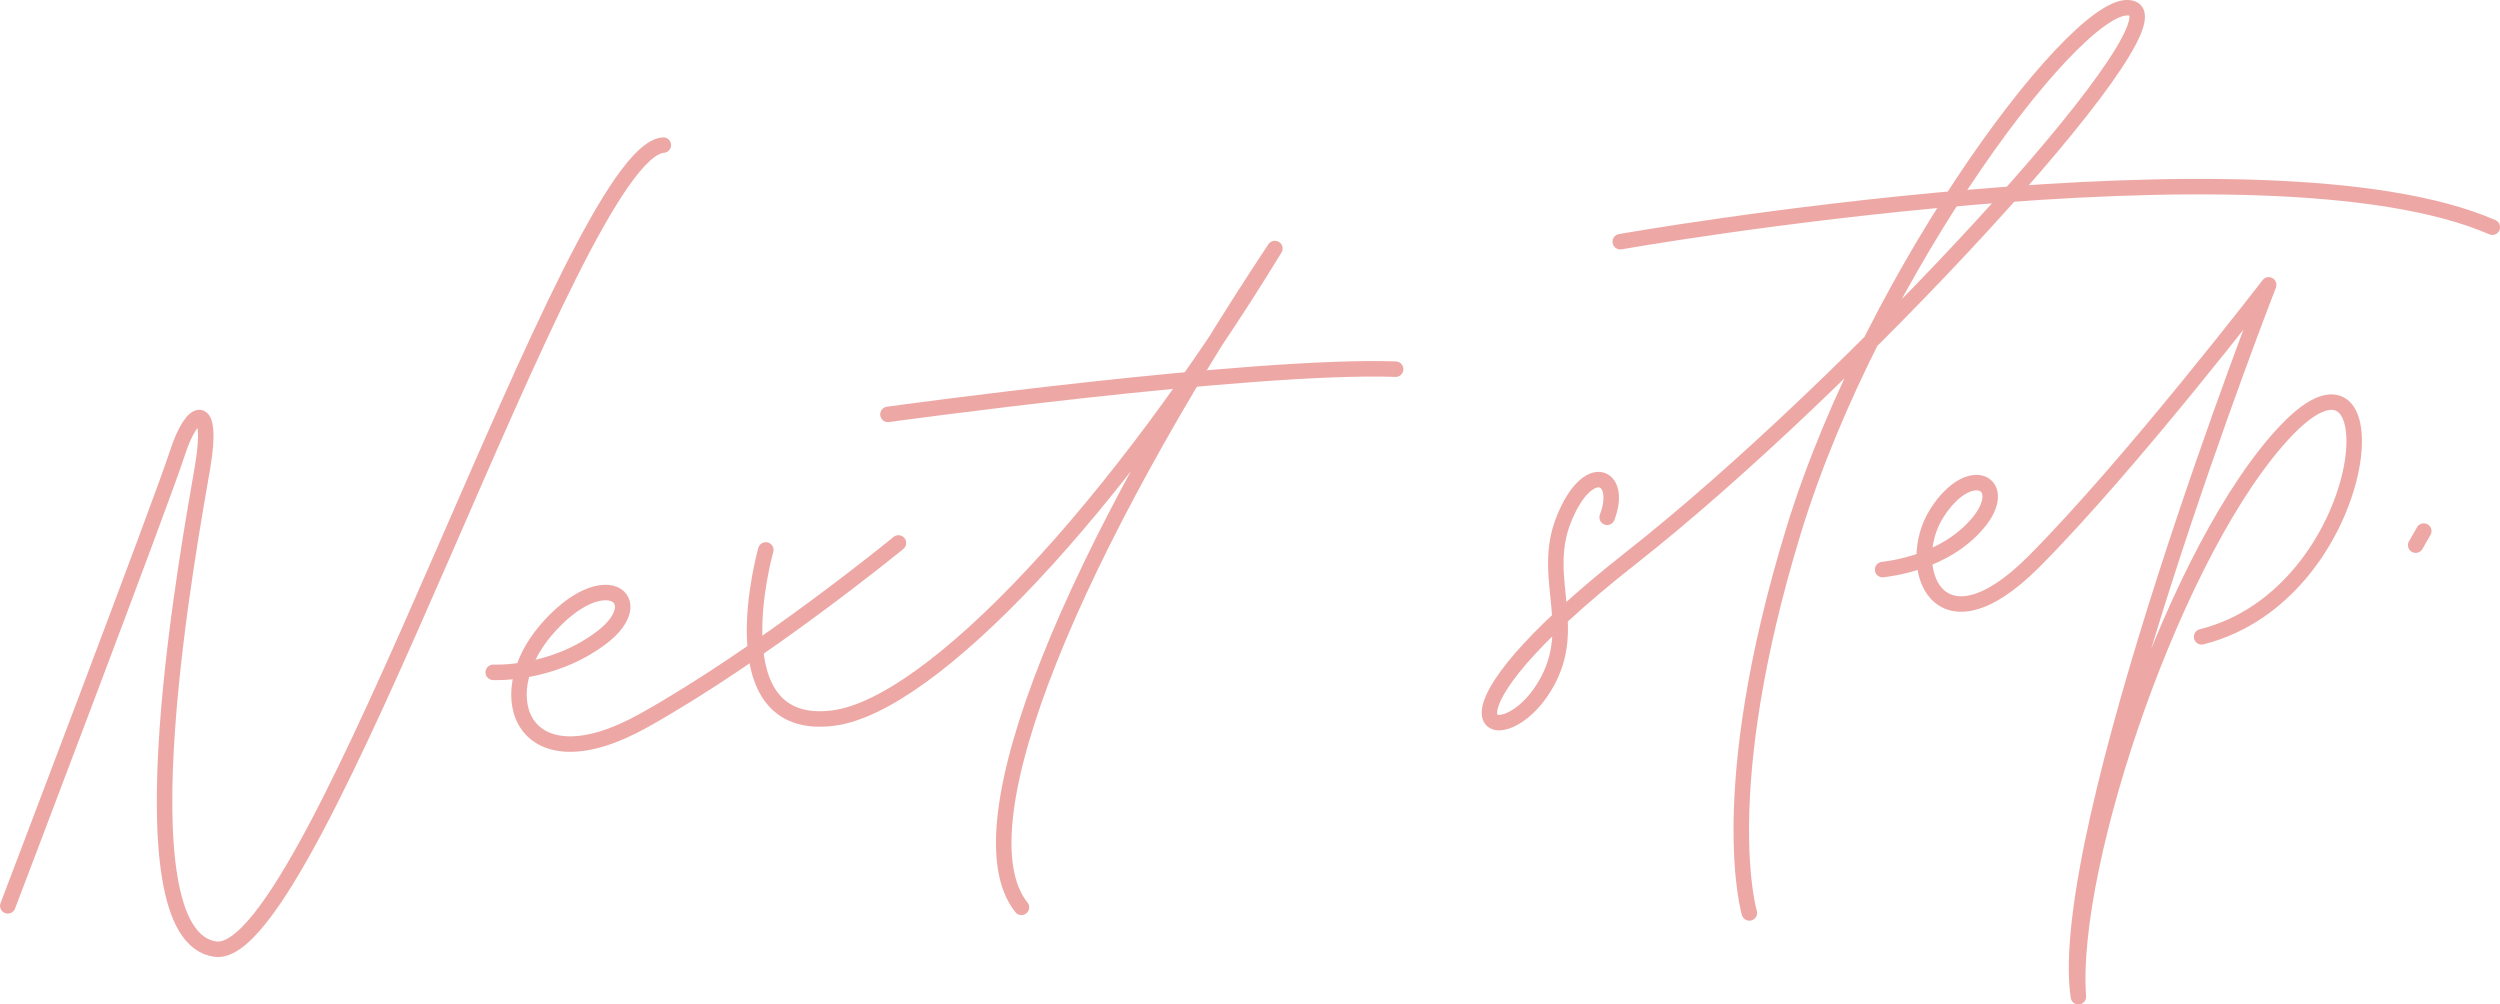 <svg xmlns="http://www.w3.org/2000/svg" xmlns:xlink="http://www.w3.org/1999/xlink" id="Layer_1" x="0px" y="0px" viewBox="0 0 1829.8 735.1" style="enable-background:new 0 0 1829.8 735.1;" xml:space="preserve">
<style type="text/css">
	.st0{fill:none;stroke:#EDA8A5;stroke-width:11.34;stroke-linecap:round;stroke-linejoin:round;}
</style>
<g id="Layer_2_00000139260350830700344620000008348171607539759756_">
	<g id="Layer_2-2">
		<path class="st0" d="M5.7,663c0,0,113.1-296.9,124-331s26.9-39.5,18.6,9.7s-63.6,343.1,9.4,353s261.1-583.5,327.8-588.5"></path>
		<path class="st0" d="M361,492.1c0,0,42.8,2.3,79.4-25.5s1.7-54.9-40.7-5.5s-16.1,115.1,71.2,66.4s186.7-130.1,186.7-130.1"></path>
		<path class="st0" d="M560.5,402.5c0,0-38,134.1,49.2,123.1c72.5-9.1,208.3-154.9,323.4-343.7C787.6,401.2,700.2,604.7,747.6,664.1    "></path>
		<path class="st0" d="M649.9,303.3c0,0,266.2-36.8,371.6-33.1"></path>
		<path class="st0" d="M1176.3,378.6c11.8-30.8-14-42.9-31.8,1.7s14.3,81.4-16.9,126.6s-90.9,24.9,66.9-99.1S1595.3,21.4,1561,6.4    s-189.6,190.1-248.3,382.2s-32.3,279.6-32.3,279.6"></path>
		<path class="st0" d="M1377.9,416.9c5-0.7,45-4.8,69.6-33.8s-5.4-46-29.9-7.5s0.2,106.6,71.1,35.4s171.8-202.5,171.8-202.5    s-156.6,401.6-139.3,521c-7.3-97.1,71.9-331.2,152.8-415.1s63,120-62.6,151.7"></path>
		<line class="st0" x1="1768.1" y1="399" x2="1774" y2="388.7"></line>
		<path class="st0" d="M1185.9,176.9c0,0,471.8-83.1,638.3-10.6"></path>
	</g>
</g>
</svg>